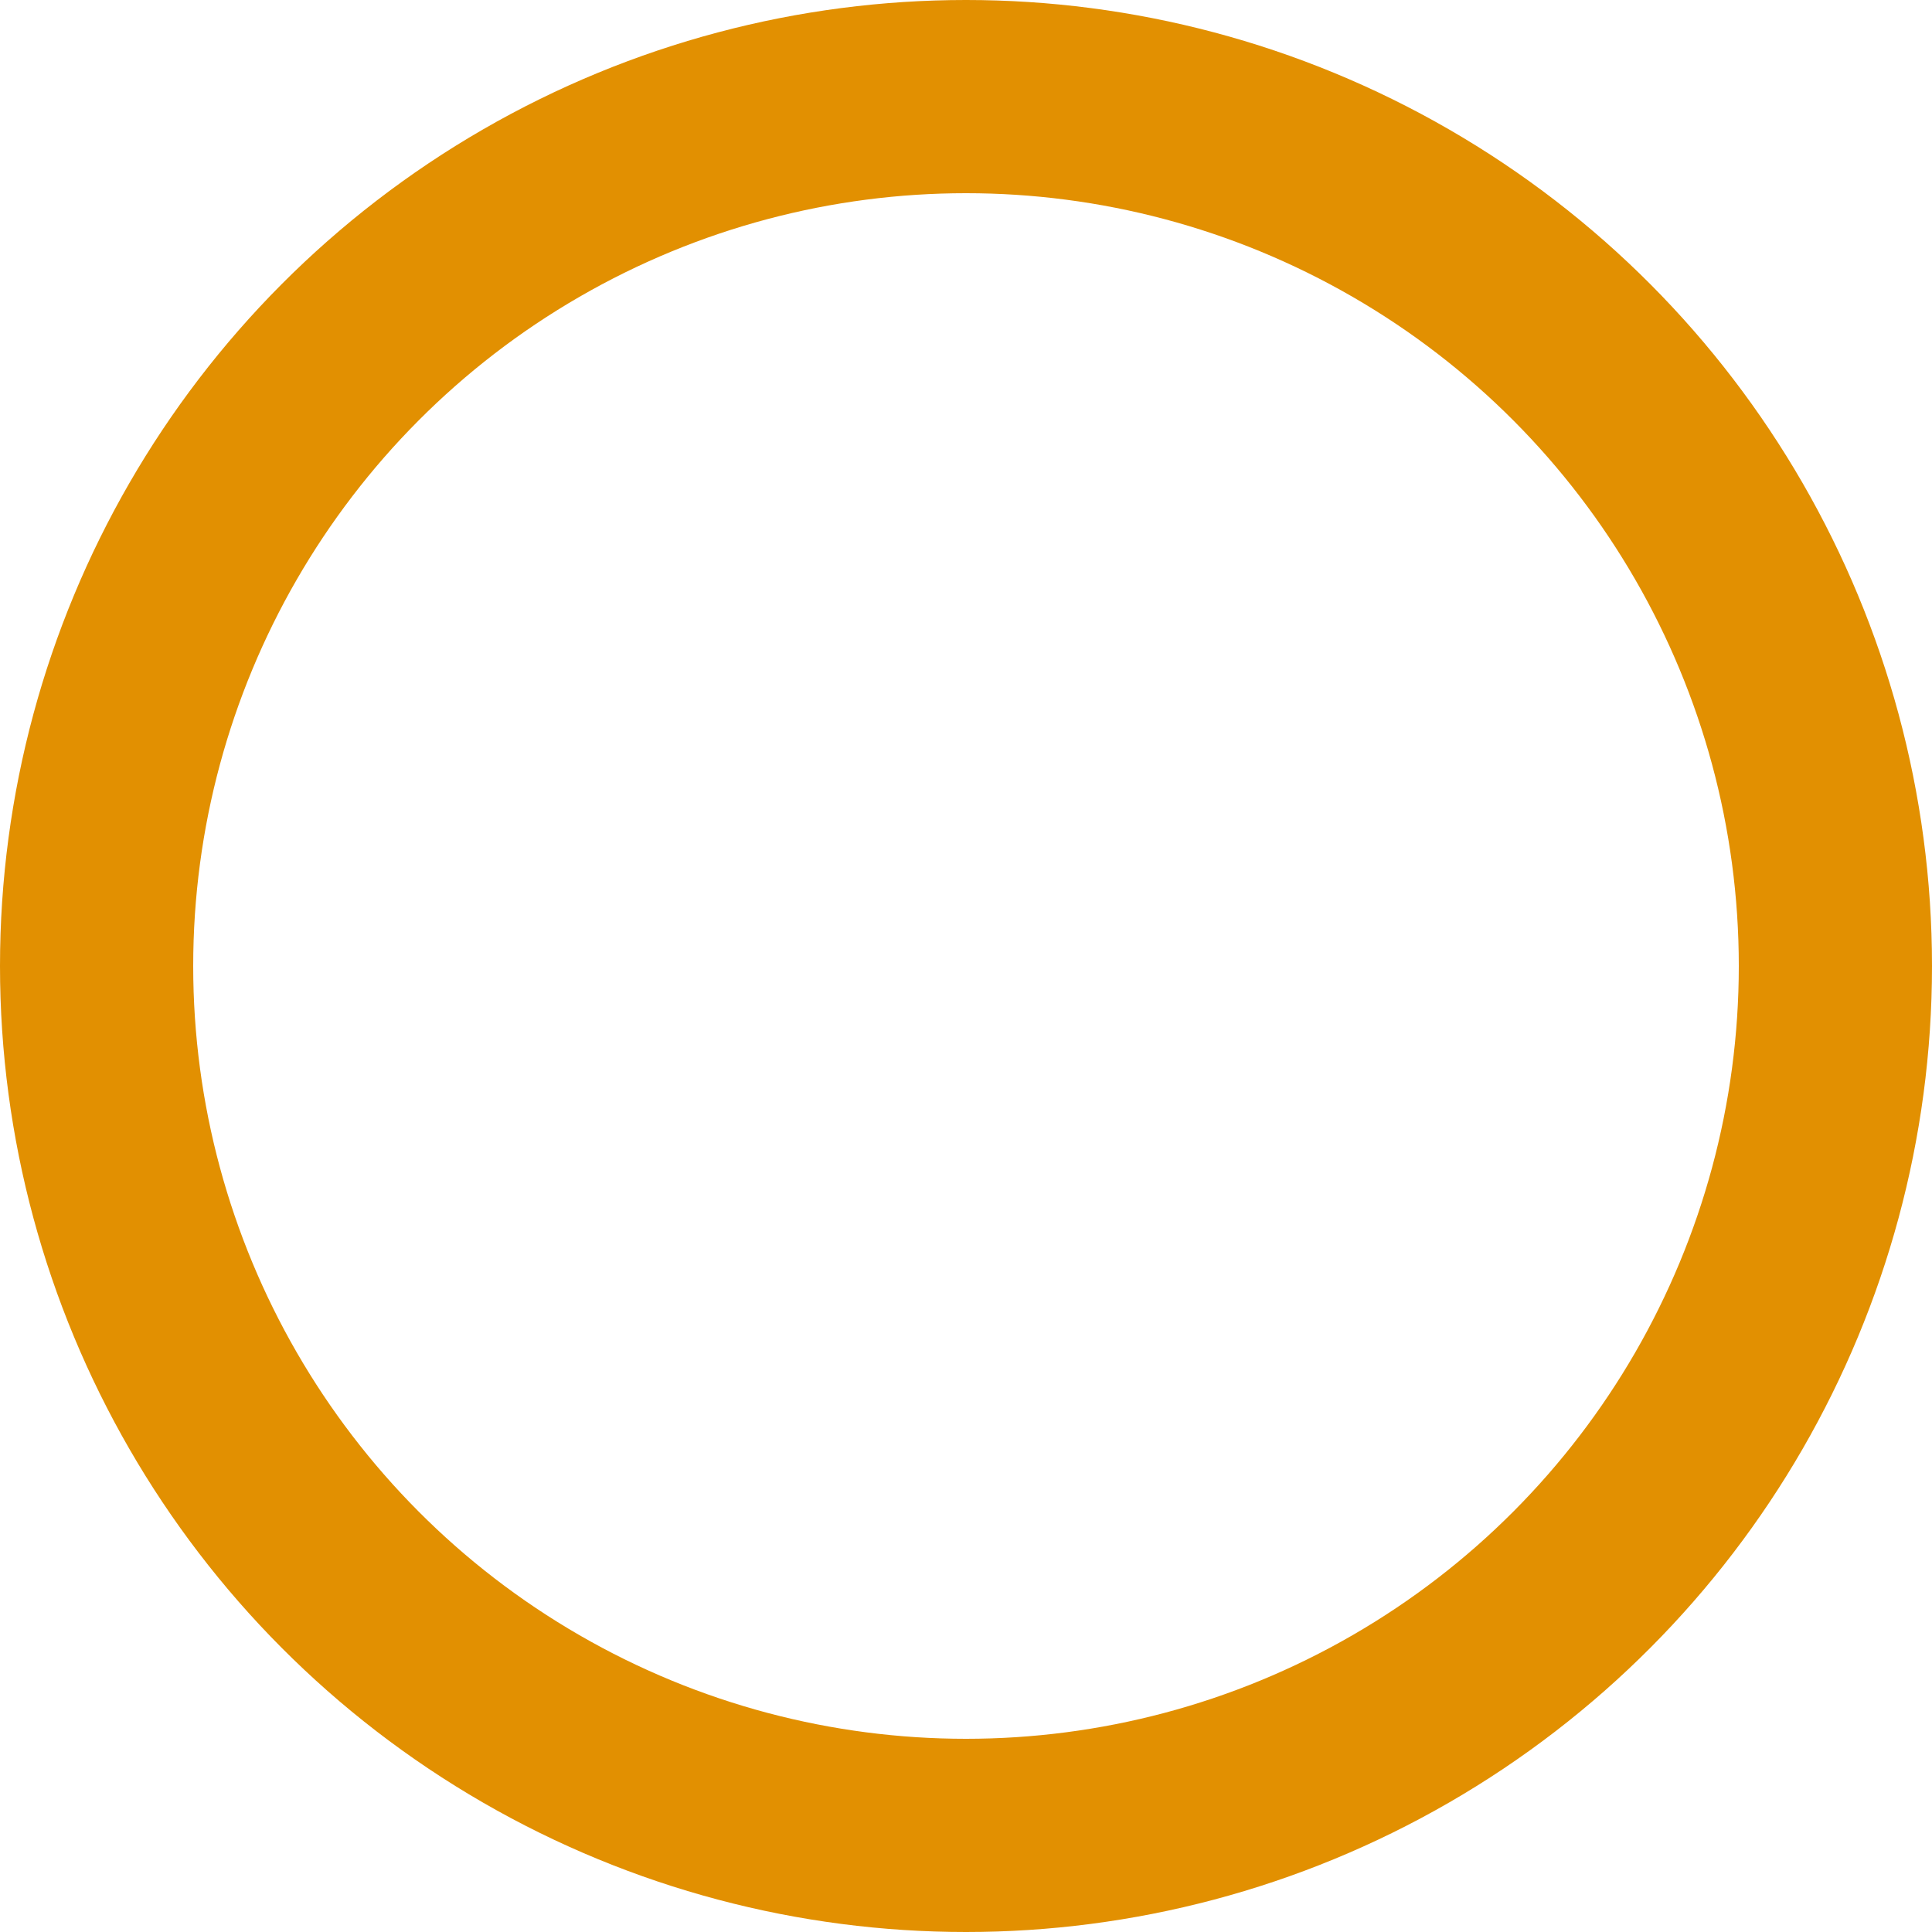 <svg xmlns="http://www.w3.org/2000/svg" width="30" height="30" viewBox="0 0 30 30">
  <g id="comparison_icon02" fill="none" stroke="#e29001" stroke-width="3">
    <circle cx="15" cy="15" r="15" stroke="none"/>
    <circle cx="15" cy="15" r="13.5" fill="none"/>
  </g>
</svg>
